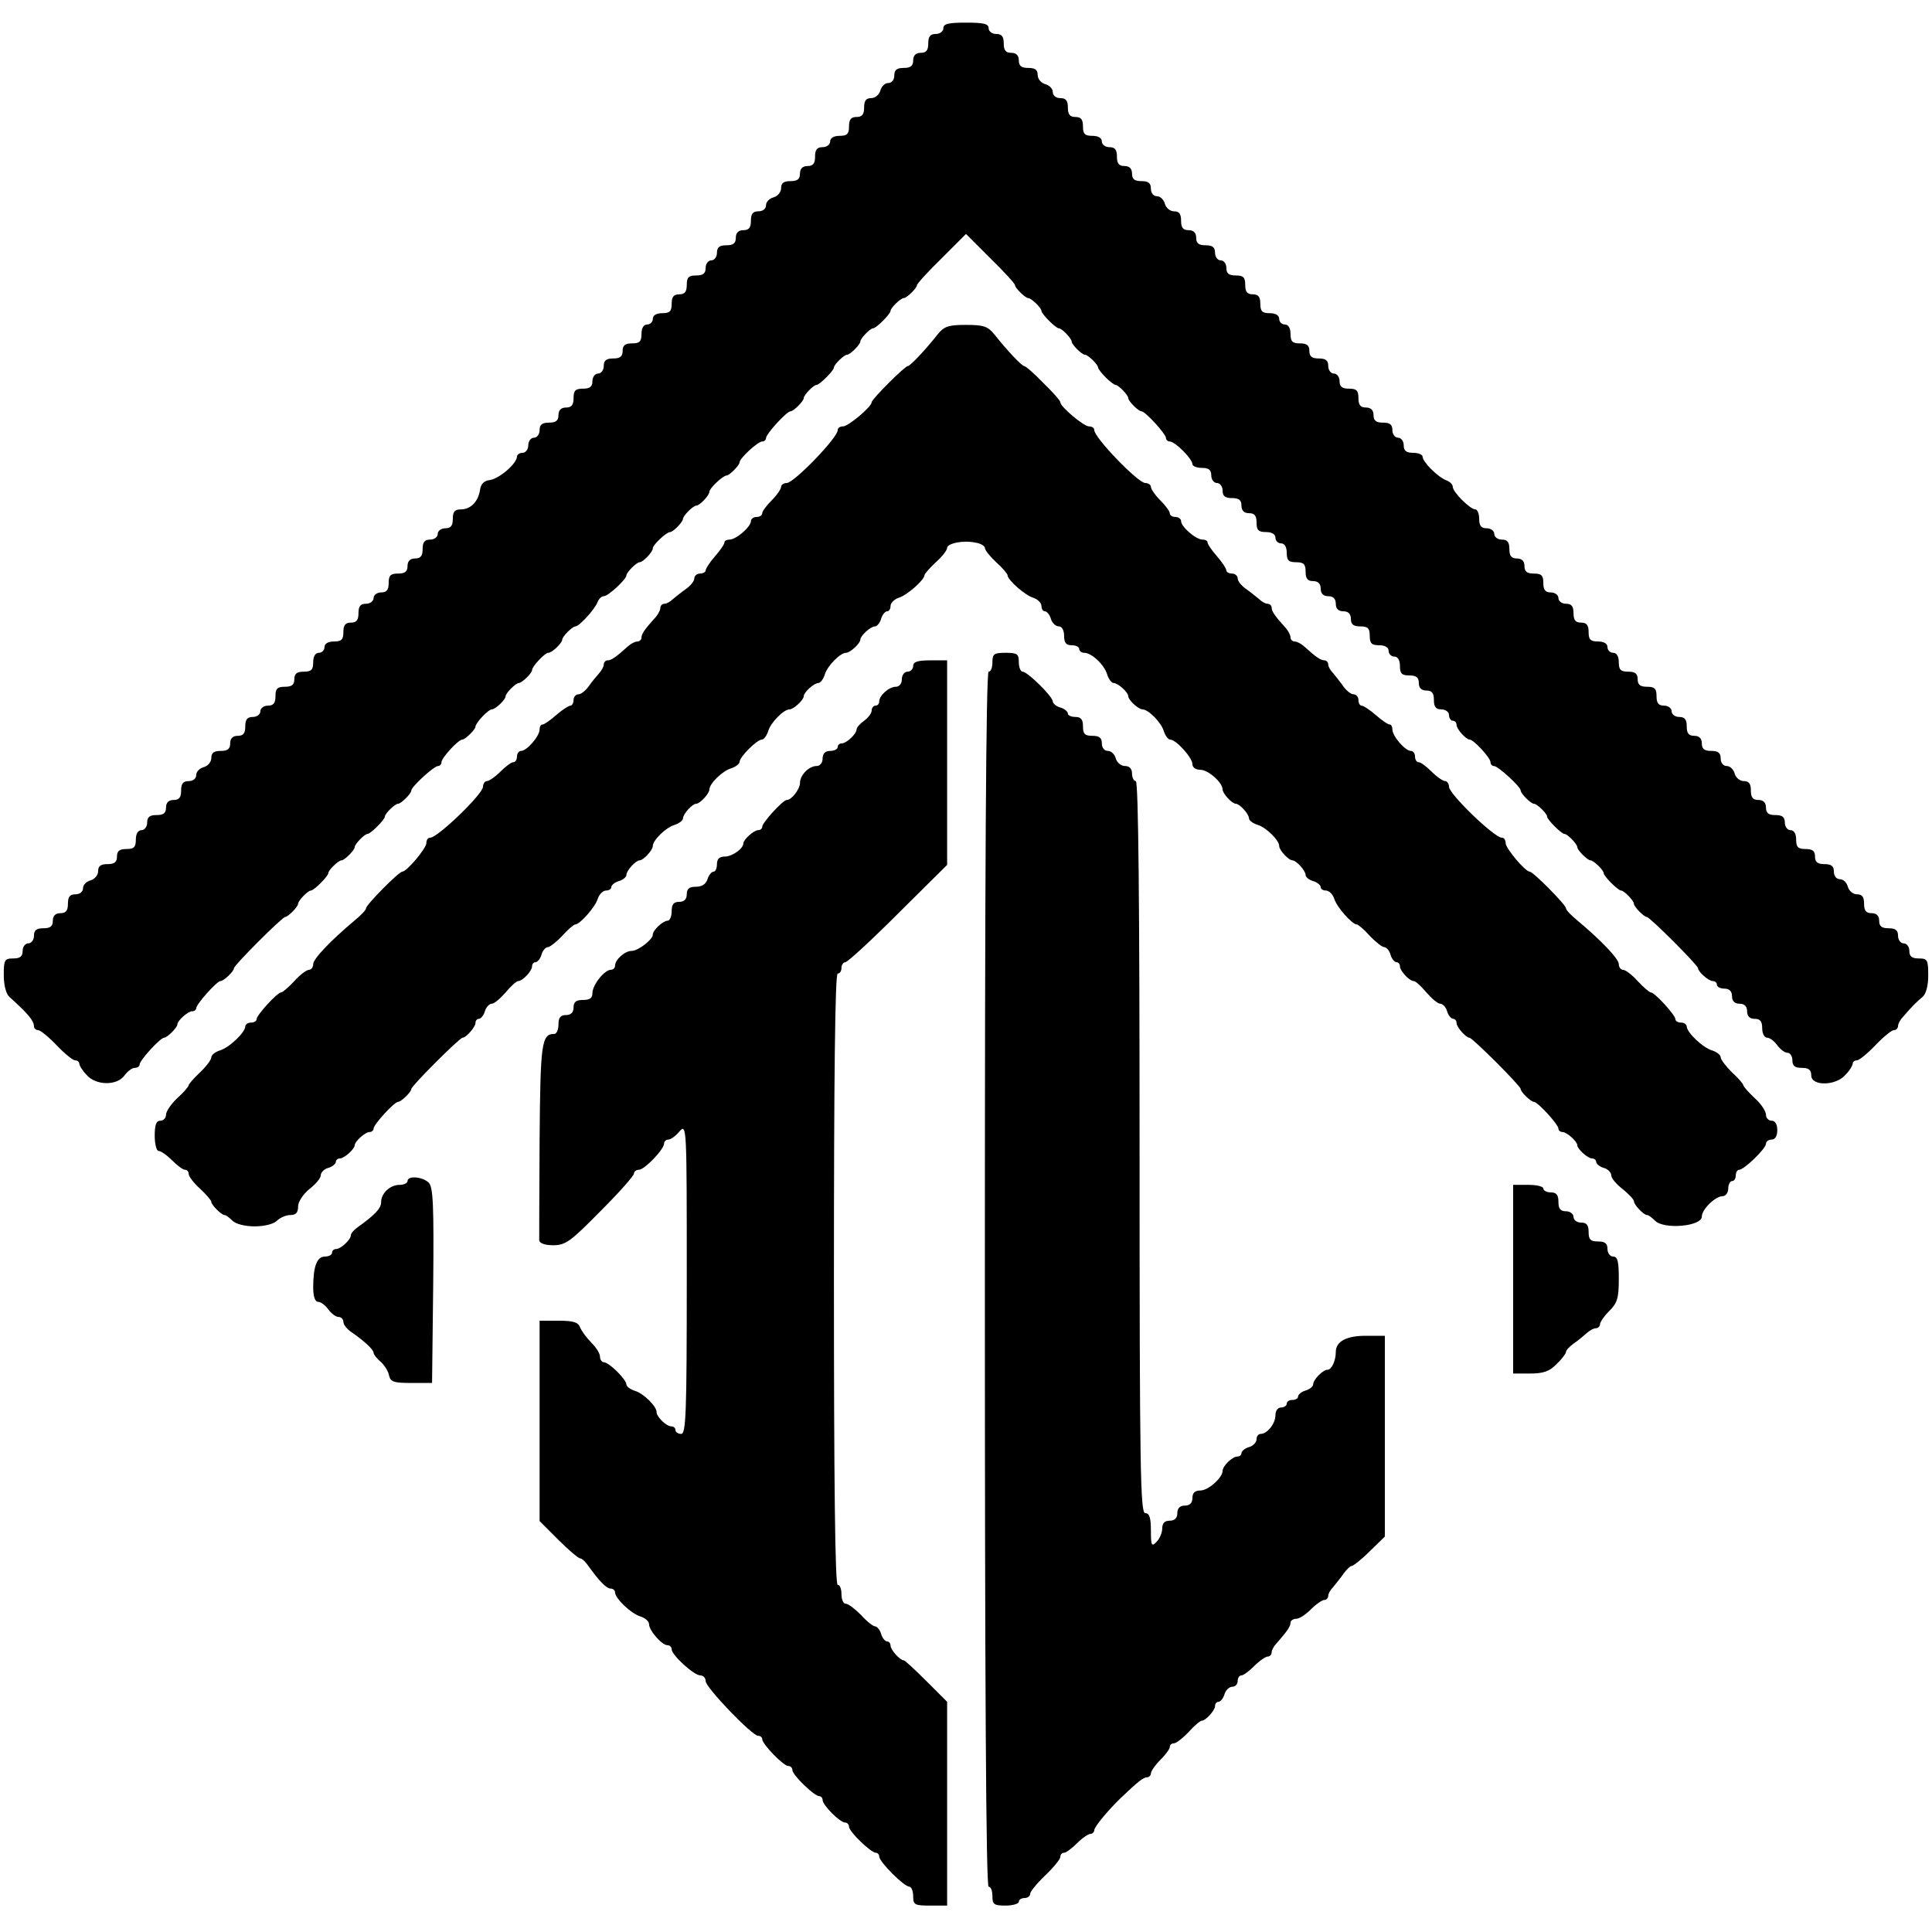 <?xml version="1.0" standalone="no"?>
<!DOCTYPE svg PUBLIC "-//W3C//DTD SVG 20010904//EN"
 "http://www.w3.org/TR/2001/REC-SVG-20010904/DTD/svg10.dtd">
<svg version="1.0" xmlns="http://www.w3.org/2000/svg"
 width="512pt" height="512pt" viewBox="0 0 512 512"
 preserveAspectRatio="xMidYMid meet">
<g transform="translate(0,512) scale(0.1,-0.1)"
fill="#000000" stroke="none">
<path d="M2500 5045 c0 -8 -9 -15 -20 -15 -15 0 -20 -7 -20 -25 0 -18 -5 -25
-20 -25 -13 0 -20 -7 -20 -20 0 -15 -7 -20 -25 -20 -18 0 -25 -5 -25 -20 0
-12 -7 -20 -16 -20 -9 0 -18 -9 -21 -20 -3 -11 -14 -20 -24 -20 -14 0 -19 -7
-19 -25 0 -18 -5 -25 -20 -25 -15 0 -20 -7 -20 -25 0 -20 -5 -25 -25 -25 -16
0 -25 -6 -25 -15 0 -8 -9 -15 -20 -15 -15 0 -20 -7 -20 -25 0 -18 -5 -25 -20
-25 -13 0 -20 -7 -20 -20 0 -15 -7 -20 -25 -20 -18 0 -25 -5 -25 -19 0 -10 -9
-21 -20 -24 -11 -3 -20 -12 -20 -21 0 -9 -8 -16 -20 -16 -15 0 -20 -7 -20 -25
0 -18 -5 -25 -20 -25 -13 0 -20 -7 -20 -20 0 -15 -7 -20 -25 -20 -18 0 -25 -5
-25 -20 0 -11 -7 -20 -15 -20 -8 0 -15 -9 -15 -20 0 -15 -7 -20 -25 -20 -20 0
-25 -5 -25 -25 0 -18 -5 -25 -20 -25 -15 0 -20 -7 -20 -25 0 -20 -5 -25 -25
-25 -16 0 -25 -6 -25 -15 0 -8 -7 -15 -15 -15 -9 0 -15 -9 -15 -25 0 -20 -5
-25 -25 -25 -18 0 -25 -5 -25 -20 0 -15 -7 -20 -25 -20 -18 0 -25 -5 -25 -20
0 -11 -7 -20 -15 -20 -8 0 -15 -9 -15 -20 0 -15 -7 -20 -25 -20 -20 0 -25 -5
-25 -25 0 -18 -5 -25 -20 -25 -13 0 -20 -7 -20 -20 0 -15 -7 -20 -25 -20 -18
0 -25 -5 -25 -20 0 -11 -7 -20 -15 -20 -8 0 -15 -9 -15 -20 0 -11 -7 -20 -15
-20 -8 0 -15 -5 -15 -10 0 -18 -46 -58 -71 -62 -17 -2 -25 -11 -27 -27 -5 -31
-25 -51 -51 -51 -16 0 -21 -6 -21 -25 0 -18 -5 -25 -20 -25 -11 0 -20 -7 -20
-15 0 -8 -9 -15 -20 -15 -15 0 -20 -7 -20 -25 0 -18 -5 -25 -20 -25 -13 0 -20
-7 -20 -20 0 -15 -7 -20 -25 -20 -20 0 -25 -5 -25 -25 0 -18 -5 -25 -20 -25
-11 0 -20 -7 -20 -15 0 -8 -9 -15 -20 -15 -15 0 -20 -7 -20 -25 0 -18 -5 -25
-20 -25 -15 0 -20 -7 -20 -25 0 -20 -5 -25 -25 -25 -16 0 -25 -6 -25 -15 0 -8
-7 -15 -15 -15 -9 0 -15 -9 -15 -25 0 -20 -5 -25 -25 -25 -18 0 -25 -5 -25
-20 0 -15 -7 -20 -25 -20 -20 0 -25 -5 -25 -25 0 -18 -5 -25 -20 -25 -11 0
-20 -7 -20 -15 0 -8 -9 -15 -20 -15 -15 0 -20 -7 -20 -25 0 -18 -5 -25 -20
-25 -13 0 -20 -7 -20 -20 0 -15 -7 -20 -25 -20 -18 0 -25 -5 -25 -19 0 -10 -9
-21 -20 -24 -11 -3 -20 -12 -20 -21 0 -9 -8 -16 -20 -16 -15 0 -20 -7 -20 -25
0 -18 -5 -25 -20 -25 -13 0 -20 -7 -20 -20 0 -15 -7 -20 -25 -20 -18 0 -25 -5
-25 -20 0 -11 -7 -20 -15 -20 -9 0 -15 -9 -15 -25 0 -20 -5 -25 -25 -25 -18 0
-25 -5 -25 -20 0 -15 -7 -20 -25 -20 -18 0 -25 -5 -25 -19 0 -10 -9 -21 -20
-24 -11 -3 -20 -12 -20 -21 0 -9 -8 -16 -20 -16 -15 0 -20 -7 -20 -25 0 -18
-5 -25 -20 -25 -13 0 -20 -7 -20 -20 0 -15 -7 -20 -25 -20 -18 0 -25 -5 -25
-20 0 -11 -7 -20 -15 -20 -8 0 -15 -9 -15 -20 0 -15 -7 -20 -25 -20 -23 0 -25
-4 -25 -44 0 -27 6 -50 15 -58 49 -44 65 -63 65 -78 0 -5 5 -10 11 -10 6 0 28
-18 49 -40 21 -22 43 -40 49 -40 6 0 11 -4 11 -8 0 -5 8 -19 19 -30 24 -29 81
-30 101 -2 8 11 20 20 27 20 7 0 13 4 13 9 0 11 55 71 65 71 8 0 35 27 35 35
0 10 28 35 39 35 6 0 11 4 11 8 0 11 55 72 64 72 9 0 36 26 36 34 0 8 128 136
136 136 7 0 34 27 34 35 0 8 26 35 34 35 8 0 46 38 46 46 0 8 27 34 35 34 8 0
35 27 35 35 0 8 26 35 34 35 8 0 46 38 46 46 0 8 27 34 35 34 8 0 35 27 35 35
0 10 60 65 71 65 5 0 9 5 9 10 0 12 45 60 55 60 8 0 35 27 35 34 0 10 34 46
43 46 10 0 37 26 37 35 0 8 27 35 35 35 8 0 35 26 35 34 0 10 34 46 43 46 10
0 37 26 37 35 0 8 27 35 35 35 10 0 50 44 58 63 3 9 11 17 17 17 12 0 60 45
60 55 0 8 27 35 35 35 9 0 35 27 35 37 0 9 36 43 46 43 8 0 34 27 34 35 0 8
27 35 35 35 9 0 35 27 35 37 0 9 36 43 46 43 7 0 34 27 34 35 0 10 48 55 60
55 5 0 10 4 10 9 0 11 55 71 65 71 8 0 35 27 35 35 0 8 26 35 34 35 8 0 46 38
46 46 0 8 27 34 35 34 8 0 35 27 35 35 0 8 26 35 34 35 8 0 46 38 46 46 0 8
27 34 35 34 8 0 35 27 35 34 0 4 29 36 65 71 l65 65 65 -65 c36 -35 65 -67 65
-71 0 -7 27 -34 35 -34 8 0 35 -26 35 -34 0 -8 38 -46 46 -46 8 0 34 -27 34
-35 0 -8 27 -35 35 -35 8 0 35 -26 35 -34 0 -3 9 -15 20 -26 11 -11 23 -20 26
-20 8 0 34 -27 34 -35 0 -8 27 -35 35 -35 10 0 65 -60 65 -71 0 -5 5 -9 10 -9
14 0 60 -46 60 -60 0 -5 11 -10 25 -10 18 0 25 -5 25 -20 0 -11 7 -20 15 -20
8 0 15 -9 15 -20 0 -15 7 -20 25 -20 18 0 25 -5 25 -20 0 -13 7 -20 20 -20 15
0 20 -7 20 -25 0 -20 5 -25 25 -25 16 0 25 -6 25 -15 0 -8 7 -15 15 -15 9 0
15 -9 15 -25 0 -20 5 -25 25 -25 20 0 25 -5 25 -25 0 -18 5 -25 20 -25 13 0
20 -7 20 -20 0 -13 7 -20 20 -20 13 0 20 -7 20 -20 0 -13 7 -20 20 -20 13 0
20 -7 20 -20 0 -15 7 -20 25 -20 20 0 25 -5 25 -25 0 -20 5 -25 25 -25 16 0
25 -6 25 -15 0 -8 7 -15 15 -15 9 0 15 -9 15 -25 0 -20 5 -25 25 -25 18 0 25
-5 25 -20 0 -13 7 -20 20 -20 15 0 20 -7 20 -25 0 -18 5 -25 20 -25 11 0 20
-7 20 -15 0 -8 5 -15 10 -15 6 0 10 -5 10 -11 0 -11 25 -39 35 -39 10 0 55
-48 55 -60 0 -5 4 -10 9 -10 11 0 71 -55 71 -65 0 -8 27 -35 35 -35 8 0 35
-26 35 -34 0 -8 38 -46 46 -46 8 0 34 -27 34 -35 0 -8 27 -35 35 -35 8 0 35
-26 35 -34 0 -8 38 -46 46 -46 8 0 34 -27 34 -35 0 -8 27 -35 34 -35 8 0 136
-128 136 -136 0 -9 28 -34 39 -34 6 0 11 -4 11 -10 0 -5 9 -10 20 -10 13 0 20
-7 20 -20 0 -13 7 -20 20 -20 13 0 20 -7 20 -20 0 -13 7 -20 20 -20 15 0 20
-7 20 -25 0 -14 6 -25 13 -25 7 0 19 -9 27 -20 8 -11 20 -20 27 -20 7 0 13 -9
13 -20 0 -15 7 -20 25 -20 18 0 25 -5 25 -20 0 -29 66 -28 91 2 11 11 19 25
19 30 0 4 5 8 11 8 6 0 28 18 49 40 21 22 43 40 49 40 6 0 11 5 11 11 0 6 6
17 13 24 25 29 36 40 52 53 9 8 15 29 15 57 0 41 -2 45 -25 45 -18 0 -25 5
-25 20 0 11 -7 20 -15 20 -8 0 -15 9 -15 20 0 15 -7 20 -25 20 -18 0 -25 5
-25 20 0 13 -7 20 -20 20 -15 0 -20 7 -20 25 0 18 -5 25 -19 25 -10 0 -21 9
-24 20 -3 11 -12 20 -21 20 -9 0 -16 8 -16 20 0 15 -7 20 -25 20 -18 0 -25 5
-25 20 0 15 -7 20 -25 20 -20 0 -25 5 -25 25 0 16 -6 25 -15 25 -8 0 -15 9
-15 20 0 15 -7 20 -25 20 -18 0 -25 5 -25 20 0 13 -7 20 -20 20 -15 0 -20 7
-20 25 0 18 -5 25 -19 25 -10 0 -21 9 -24 20 -3 11 -12 20 -21 20 -9 0 -16 8
-16 20 0 15 -7 20 -25 20 -18 0 -25 5 -25 20 0 13 -7 20 -20 20 -15 0 -20 7
-20 25 0 18 -5 25 -20 25 -11 0 -20 7 -20 15 0 8 -9 15 -20 15 -15 0 -20 7
-20 25 0 20 -5 25 -25 25 -18 0 -25 5 -25 20 0 15 -7 20 -25 20 -20 0 -25 5
-25 25 0 16 -6 25 -15 25 -8 0 -15 7 -15 15 0 9 -9 15 -25 15 -20 0 -25 5 -25
25 0 18 -5 25 -20 25 -15 0 -20 7 -20 25 0 18 -5 25 -20 25 -11 0 -20 7 -20
15 0 8 -9 15 -20 15 -15 0 -20 7 -20 25 0 20 -5 25 -25 25 -18 0 -25 5 -25 20
0 13 -7 20 -20 20 -15 0 -20 7 -20 25 0 18 -5 25 -20 25 -11 0 -20 7 -20 15 0
8 -9 15 -20 15 -15 0 -20 7 -20 25 0 14 -5 25 -10 25 -14 0 -60 46 -60 60 0 6
-8 14 -17 17 -23 9 -63 49 -63 63 0 5 -11 10 -25 10 -18 0 -25 5 -25 20 0 11
-7 20 -15 20 -8 0 -15 9 -15 20 0 15 -7 20 -25 20 -18 0 -25 5 -25 20 0 13 -7
20 -20 20 -15 0 -20 7 -20 25 0 20 -5 25 -25 25 -18 0 -25 5 -25 20 0 11 -7
20 -15 20 -8 0 -15 9 -15 20 0 15 -7 20 -25 20 -18 0 -25 5 -25 20 0 15 -7 20
-25 20 -20 0 -25 5 -25 25 0 16 -6 25 -15 25 -8 0 -15 7 -15 15 0 9 -9 15 -25
15 -20 0 -25 5 -25 25 0 18 -5 25 -20 25 -15 0 -20 7 -20 25 0 20 -5 25 -25
25 -18 0 -25 5 -25 20 0 11 -7 20 -15 20 -8 0 -15 9 -15 20 0 15 -7 20 -25 20
-18 0 -25 5 -25 20 0 13 -7 20 -20 20 -15 0 -20 7 -20 25 0 18 -5 25 -19 25
-10 0 -21 9 -24 20 -3 11 -12 20 -21 20 -9 0 -16 8 -16 20 0 15 -7 20 -25 20
-18 0 -25 5 -25 20 0 13 -7 20 -20 20 -15 0 -20 7 -20 25 0 18 -5 25 -20 25
-11 0 -20 7 -20 15 0 9 -9 15 -25 15 -20 0 -25 5 -25 25 0 18 -5 25 -20 25
-15 0 -20 7 -20 25 0 18 -5 25 -20 25 -12 0 -20 7 -20 16 0 9 -9 18 -20 21
-11 3 -20 14 -20 24 0 14 -7 19 -25 19 -18 0 -25 5 -25 20 0 13 -7 20 -20 20
-15 0 -20 7 -20 25 0 18 -5 25 -20 25 -11 0 -20 7 -20 15 0 12 -13 15 -60 15
-47 0 -60 -3 -60 -15z"/>
<path d="M2485 4234 c-34 -43 -73 -84 -79 -84 -8 0 -96 -88 -96 -96 0 -12 -62
-64 -76 -64 -8 0 -14 -4 -14 -10 0 -20 -116 -140 -135 -140 -8 0 -15 -5 -15
-10 0 -6 -11 -22 -25 -36 -14 -14 -25 -29 -25 -34 0 -6 -7 -10 -15 -10 -8 0
-15 -5 -15 -11 0 -15 -39 -49 -57 -49 -7 0 -13 -3 -13 -7 0 -5 -11 -21 -25
-37 -14 -16 -25 -33 -25 -38 0 -4 -7 -8 -15 -8 -8 0 -15 -6 -15 -13 0 -7 -10
-19 -21 -27 -12 -8 -27 -21 -35 -27 -7 -7 -17 -13 -23 -13 -6 0 -11 -5 -11
-11 0 -6 -6 -17 -12 -24 -30 -33 -38 -45 -38 -55 0 -5 -5 -10 -11 -10 -6 0
-17 -6 -24 -12 -33 -30 -45 -38 -55 -38 -5 0 -10 -5 -10 -11 0 -6 -6 -16 -12
-23 -7 -8 -20 -23 -28 -35 -8 -11 -20 -21 -27 -21 -7 0 -13 -7 -13 -15 0 -8
-4 -15 -8 -15 -5 0 -22 -11 -38 -25 -16 -14 -32 -25 -36 -25 -5 0 -8 -6 -8
-13 0 -18 -34 -57 -49 -57 -6 0 -11 -7 -11 -15 0 -8 -4 -15 -10 -15 -5 0 -20
-11 -34 -25 -14 -14 -30 -25 -36 -25 -5 0 -10 -7 -10 -15 0 -19 -120 -135
-140 -135 -6 0 -10 -6 -10 -14 0 -14 -52 -76 -64 -76 -9 0 -96 -88 -96 -97 0
-5 -14 -19 -31 -33 -62 -52 -109 -101 -109 -115 0 -8 -5 -15 -11 -15 -6 0 -24
-13 -39 -30 -15 -16 -31 -30 -35 -30 -10 0 -65 -60 -65 -71 0 -5 -7 -9 -15 -9
-8 0 -15 -5 -15 -10 0 -16 -43 -57 -68 -64 -12 -4 -22 -12 -22 -18 0 -6 -13
-24 -30 -40 -16 -15 -30 -31 -30 -34 0 -3 -13 -19 -30 -34 -16 -15 -30 -35
-30 -44 0 -9 -7 -16 -15 -16 -11 0 -15 -11 -15 -40 0 -22 5 -40 10 -40 6 0 22
-11 36 -25 14 -14 29 -25 34 -25 6 0 10 -5 10 -11 0 -6 13 -24 30 -39 16 -15
30 -31 30 -35 0 -8 27 -35 35 -35 4 0 13 -7 21 -15 9 -9 34 -15 59 -15 25 0
50 6 59 15 8 8 24 15 35 15 15 0 21 6 21 23 0 12 13 32 30 46 17 13 30 29 30
36 0 8 9 17 20 20 11 3 20 11 20 16 0 5 5 9 11 9 11 0 39 25 39 35 0 10 28 35
39 35 6 0 11 4 11 9 0 11 55 71 65 71 8 0 35 26 35 34 0 8 128 136 136 136 9
0 34 28 34 39 0 6 4 11 9 11 5 0 13 9 16 20 3 11 12 20 18 20 7 0 23 14 37 30
14 17 29 30 33 30 12 0 37 27 37 39 0 6 4 11 9 11 5 0 13 9 16 20 3 11 11 20
17 20 5 0 23 14 38 30 15 17 31 30 34 30 13 0 54 47 60 68 4 12 14 22 22 22 8
0 14 4 14 9 0 5 9 13 20 16 11 3 20 11 20 16 0 12 25 39 35 39 10 0 35 27 35
38 0 15 34 49 58 56 12 4 22 12 22 17 0 12 25 39 35 39 10 0 35 27 35 38 0 15
34 49 58 56 12 4 22 12 22 17 0 13 46 59 59 59 5 0 13 10 17 23 7 23 41 57 56
57 11 0 38 25 38 35 0 10 27 35 39 35 5 0 13 10 17 23 7 23 41 57 56 57 11 0
38 25 38 35 0 10 27 35 39 35 5 0 13 9 16 20 3 11 11 20 16 20 5 0 9 6 9 14 0
8 10 18 22 22 21 6 68 47 68 60 0 3 14 19 30 34 17 15 30 32 30 38 0 12 43 21
75 14 14 -2 25 -9 25 -14 0 -6 14 -23 30 -38 17 -15 30 -31 30 -34 0 -13 47
-54 68 -60 12 -4 22 -14 22 -22 0 -8 4 -14 9 -14 5 0 13 -9 16 -20 3 -11 13
-20 21 -20 8 0 14 -10 14 -25 0 -18 5 -25 20 -25 11 0 20 -4 20 -10 0 -5 6
-10 13 -10 20 0 53 -31 61 -57 4 -13 12 -23 17 -23 12 0 39 -25 39 -35 0 -10
27 -35 38 -35 15 0 49 -34 56 -57 4 -13 12 -23 17 -23 16 0 59 -48 59 -65 0
-9 9 -15 21 -15 21 0 59 -34 59 -52 0 -11 25 -38 35 -38 10 0 35 -27 35 -39 0
-5 10 -13 23 -17 23 -7 57 -41 57 -56 0 -11 25 -38 35 -38 10 0 35 -27 35 -39
0 -5 9 -13 20 -16 11 -3 20 -11 20 -16 0 -5 6 -9 14 -9 8 0 18 -10 22 -22 6
-21 47 -68 60 -68 3 0 19 -13 34 -30 15 -16 33 -30 38 -30 6 0 14 -9 17 -20 3
-11 11 -20 16 -20 5 0 9 -5 9 -11 0 -12 25 -39 37 -39 4 0 19 -13 33 -30 14
-16 30 -30 37 -30 6 0 15 -9 18 -20 3 -11 11 -20 16 -20 5 0 9 -5 9 -11 0 -11
25 -39 34 -39 8 0 136 -128 136 -136 0 -8 27 -34 35 -34 10 0 65 -60 65 -71 0
-5 5 -9 11 -9 11 0 39 -25 39 -35 0 -10 28 -35 39 -35 6 0 11 -4 11 -9 0 -5 9
-13 20 -16 11 -3 20 -12 20 -20 0 -7 13 -23 30 -36 16 -13 30 -28 30 -32 0
-10 26 -37 35 -37 4 0 13 -7 21 -15 24 -24 124 -15 124 11 0 19 36 54 55 54 8
0 15 9 15 20 0 11 5 20 10 20 6 0 10 7 10 15 0 8 4 15 9 15 13 0 71 56 71 69
0 6 7 11 15 11 9 0 15 9 15 25 0 16 -6 25 -15 25 -8 0 -15 7 -15 16 0 9 -13
29 -30 44 -16 15 -30 31 -30 34 0 3 -13 19 -30 34 -16 16 -30 34 -30 40 0 6
-10 14 -22 18 -25 7 -68 48 -68 64 0 5 -7 10 -15 10 -8 0 -15 4 -15 9 0 11
-55 71 -65 71 -4 0 -20 14 -35 30 -15 17 -33 30 -39 30 -6 0 -11 7 -11 15 0
14 -47 63 -109 115 -17 14 -31 28 -31 33 0 9 -87 97 -96 97 -12 0 -64 62 -64
76 0 8 -4 14 -10 14 -20 0 -140 116 -140 135 0 8 -5 15 -10 15 -6 0 -22 11
-36 25 -14 14 -29 25 -34 25 -6 0 -10 7 -10 15 0 8 -5 15 -11 15 -15 0 -49 39
-49 57 0 7 -3 13 -7 13 -5 0 -21 11 -37 25 -16 14 -33 25 -38 25 -4 0 -8 7 -8
15 0 8 -6 15 -13 15 -7 0 -19 10 -27 21 -8 12 -21 27 -27 35 -7 7 -13 17 -13
23 0 6 -5 11 -10 11 -10 0 -22 8 -55 38 -7 6 -18 12 -24 12 -6 0 -11 5 -11 11
0 6 -6 17 -12 24 -30 33 -38 45 -38 55 0 5 -5 10 -11 10 -6 0 -16 6 -23 13 -8
6 -23 19 -35 27 -11 8 -21 20 -21 27 0 7 -7 13 -15 13 -8 0 -15 4 -15 8 0 5
-11 22 -25 38 -14 16 -25 32 -25 37 0 4 -6 7 -13 7 -18 0 -57 34 -57 49 0 6
-7 11 -15 11 -8 0 -15 4 -15 10 0 5 -11 20 -25 34 -14 14 -25 30 -25 36 0 5
-7 10 -15 10 -19 0 -135 120 -135 140 0 6 -6 10 -14 10 -14 0 -76 52 -76 64 0
4 -20 27 -45 51 -24 25 -47 45 -51 45 -6 0 -45 41 -79 84 -17 21 -28 25 -75
25 -47 0 -58 -4 -75 -25z"/>
<path d="M2630 3365 c0 -14 -4 -25 -10 -25 -7 0 -10 -543 -10 -1610 0 -1067 3
-1610 10 -1610 6 0 10 -11 10 -25 0 -22 4 -25 35 -25 19 0 35 5 35 10 0 6 7
10 15 10 8 0 15 5 15 11 0 6 18 28 40 49 22 21 40 43 40 49 0 6 4 11 10 11 5
0 20 11 34 25 14 14 30 25 36 25 5 0 10 5 10 10 0 9 37 53 70 85 45 43 60 55
70 55 5 0 10 5 10 10 0 6 11 22 25 36 14 14 25 29 25 34 0 6 5 10 11 10 6 0
24 14 39 30 15 17 31 30 35 30 10 0 35 27 35 39 0 6 4 11 9 11 5 0 13 9 16 20
3 11 13 20 21 20 8 0 14 7 14 15 0 8 4 15 10 15 5 0 20 11 34 25 14 14 30 25
36 25 5 0 10 5 10 11 0 6 6 17 13 24 29 33 37 45 37 55 0 5 7 10 15 10 8 0 25
11 39 25 14 14 30 25 36 25 5 0 10 5 10 11 0 6 6 16 13 23 6 8 19 23 27 35 8
11 18 21 22 21 4 0 26 17 48 39 l40 39 0 266 0 266 -51 0 c-51 0 -79 -15 -79
-43 0 -23 -11 -47 -22 -47 -12 0 -38 -26 -38 -39 0 -5 -9 -13 -20 -16 -11 -3
-20 -11 -20 -16 0 -5 -7 -9 -15 -9 -8 0 -15 -4 -15 -10 0 -5 -7 -10 -15 -10
-9 0 -15 -9 -15 -21 0 -22 -22 -49 -39 -49 -6 0 -11 -6 -11 -14 0 -8 -9 -18
-20 -21 -11 -3 -20 -11 -20 -16 0 -5 -5 -9 -11 -9 -13 0 -39 -25 -39 -38 0
-18 -38 -52 -59 -52 -14 0 -21 -6 -21 -20 0 -13 -7 -20 -20 -20 -13 0 -20 -7
-20 -20 0 -13 -7 -20 -20 -20 -14 0 -20 -7 -20 -21 0 -11 -7 -27 -15 -35 -13
-14 -15 -10 -15 30 0 34 -4 46 -15 46 -13 0 -15 114 -15 970 0 640 -3 970 -10
970 -5 0 -10 9 -10 20 0 13 -7 20 -19 20 -10 0 -21 9 -24 20 -3 11 -12 20 -21
20 -9 0 -16 8 -16 20 0 15 -7 20 -25 20 -20 0 -25 5 -25 25 0 18 -5 25 -20 25
-11 0 -20 4 -20 9 0 5 -9 13 -20 16 -11 3 -20 11 -20 16 0 13 -67 79 -80 79
-5 0 -10 11 -10 25 0 22 -4 25 -35 25 -31 0 -35 -3 -35 -25z"/>
<path d="M2420 3355 c0 -8 -7 -15 -15 -15 -8 0 -15 -9 -15 -20 0 -12 -7 -20
-16 -20 -18 0 -44 -23 -44 -39 0 -6 -4 -11 -10 -11 -5 0 -10 -6 -10 -13 0 -7
-9 -19 -20 -27 -11 -8 -20 -18 -20 -23 0 -12 -27 -37 -39 -37 -6 0 -11 -4 -11
-10 0 -5 -9 -10 -20 -10 -13 0 -20 -7 -20 -20 0 -12 -7 -20 -16 -20 -20 0 -44
-24 -44 -45 0 -16 -22 -45 -35 -45 -10 0 -65 -60 -65 -71 0 -5 -5 -9 -11 -9
-11 0 -39 -25 -39 -35 0 -14 -30 -35 -49 -35 -14 0 -21 -6 -21 -20 0 -11 -4
-20 -9 -20 -5 0 -13 -9 -16 -20 -4 -13 -15 -20 -31 -20 -17 0 -24 -5 -24 -20
0 -13 -7 -20 -20 -20 -15 0 -20 -7 -20 -25 0 -14 -5 -25 -11 -25 -12 0 -39
-25 -39 -37 0 -13 -39 -43 -56 -43 -18 0 -44 -23 -44 -39 0 -6 -5 -11 -11 -11
-17 0 -49 -40 -49 -62 0 -13 -7 -18 -25 -18 -18 0 -25 -5 -25 -20 0 -13 -7
-20 -20 -20 -15 0 -20 -7 -20 -25 0 -14 -5 -25 -11 -25 -34 0 -37 -24 -39
-281 -1 -140 -1 -260 -1 -266 1 -8 15 -13 37 -13 33 0 46 10 125 90 49 49 89
94 89 100 0 5 6 10 13 10 15 0 67 54 67 70 0 5 5 10 11 10 7 0 20 10 30 22 19
21 19 12 19 -390 0 -360 -2 -412 -15 -412 -8 0 -15 5 -15 10 0 6 -5 10 -11 10
-13 0 -39 25 -39 38 0 15 -34 49 -57 56 -13 4 -23 12 -23 17 0 13 -46 59 -60
59 -5 0 -10 7 -10 15 0 8 -10 24 -23 37 -13 13 -26 31 -30 41 -5 13 -18 17
-57 17 l-50 0 0 -266 0 -265 50 -50 c27 -27 53 -49 58 -49 4 0 14 -9 22 -21
28 -39 47 -59 59 -59 6 0 11 -5 11 -10 0 -16 43 -57 68 -64 12 -4 22 -13 22
-20 0 -17 34 -56 49 -56 6 0 11 -5 11 -11 0 -15 59 -69 76 -69 8 0 14 -7 14
-15 0 -17 123 -145 139 -145 6 0 11 -4 11 -9 0 -13 56 -71 69 -71 6 0 11 -5
11 -11 0 -13 58 -69 71 -69 5 0 9 -5 9 -10 0 -14 46 -60 60 -60 5 0 10 -5 10
-11 0 -13 58 -69 71 -69 5 0 9 -5 9 -10 0 -14 66 -80 80 -80 5 0 10 -11 10
-25 0 -23 4 -25 45 -25 l45 0 0 270 0 270 -55 55 c-30 30 -57 55 -60 55 -10 0
-35 28 -35 39 0 6 -4 11 -9 11 -5 0 -13 9 -16 20 -3 11 -11 20 -16 20 -5 0
-22 13 -37 30 -16 16 -34 30 -41 30 -6 0 -11 11 -11 25 0 14 -4 25 -10 25 -7
0 -10 277 -10 810 0 533 3 810 10 810 6 0 10 7 10 15 0 8 5 15 10 15 6 0 69
58 140 129 l130 129 0 271 0 271 -45 0 c-33 0 -45 -4 -45 -15z"/>
<path d="M1080 1990 c0 -5 -9 -10 -21 -10 -25 0 -49 -22 -49 -46 0 -16 -16
-33 -59 -64 -12 -8 -21 -18 -21 -23 0 -12 -27 -37 -39 -37 -6 0 -11 -4 -11
-10 0 -5 -8 -10 -19 -10 -21 0 -31 -26 -31 -82 0 -24 5 -38 13 -38 7 0 19 -9
27 -20 8 -11 20 -20 27 -20 7 0 13 -6 13 -13 0 -7 9 -19 21 -27 36 -25 59 -47
59 -55 0 -4 8 -15 19 -24 10 -9 20 -25 22 -36 4 -17 12 -20 59 -20 l55 0 3
258 c2 214 0 261 -12 273 -17 16 -56 19 -56 4z"/>
<path d="M4010 1730 l0 -250 45 0 c35 0 52 6 70 25 14 13 25 28 25 32 0 5 10
15 21 23 12 8 27 21 35 28 7 6 17 12 23 12 6 0 11 5 11 10 0 6 11 22 25 36 21
21 25 34 25 84 0 47 -3 60 -15 60 -8 0 -15 9 -15 20 0 15 -7 20 -25 20 -20 0
-25 5 -25 25 0 18 -5 25 -20 25 -11 0 -20 7 -20 15 0 8 -9 15 -20 15 -15 0
-20 7 -20 25 0 18 -5 25 -20 25 -11 0 -20 5 -20 10 0 6 -18 10 -40 10 l-40 0
0 -250z"/>
</g>
</svg>

